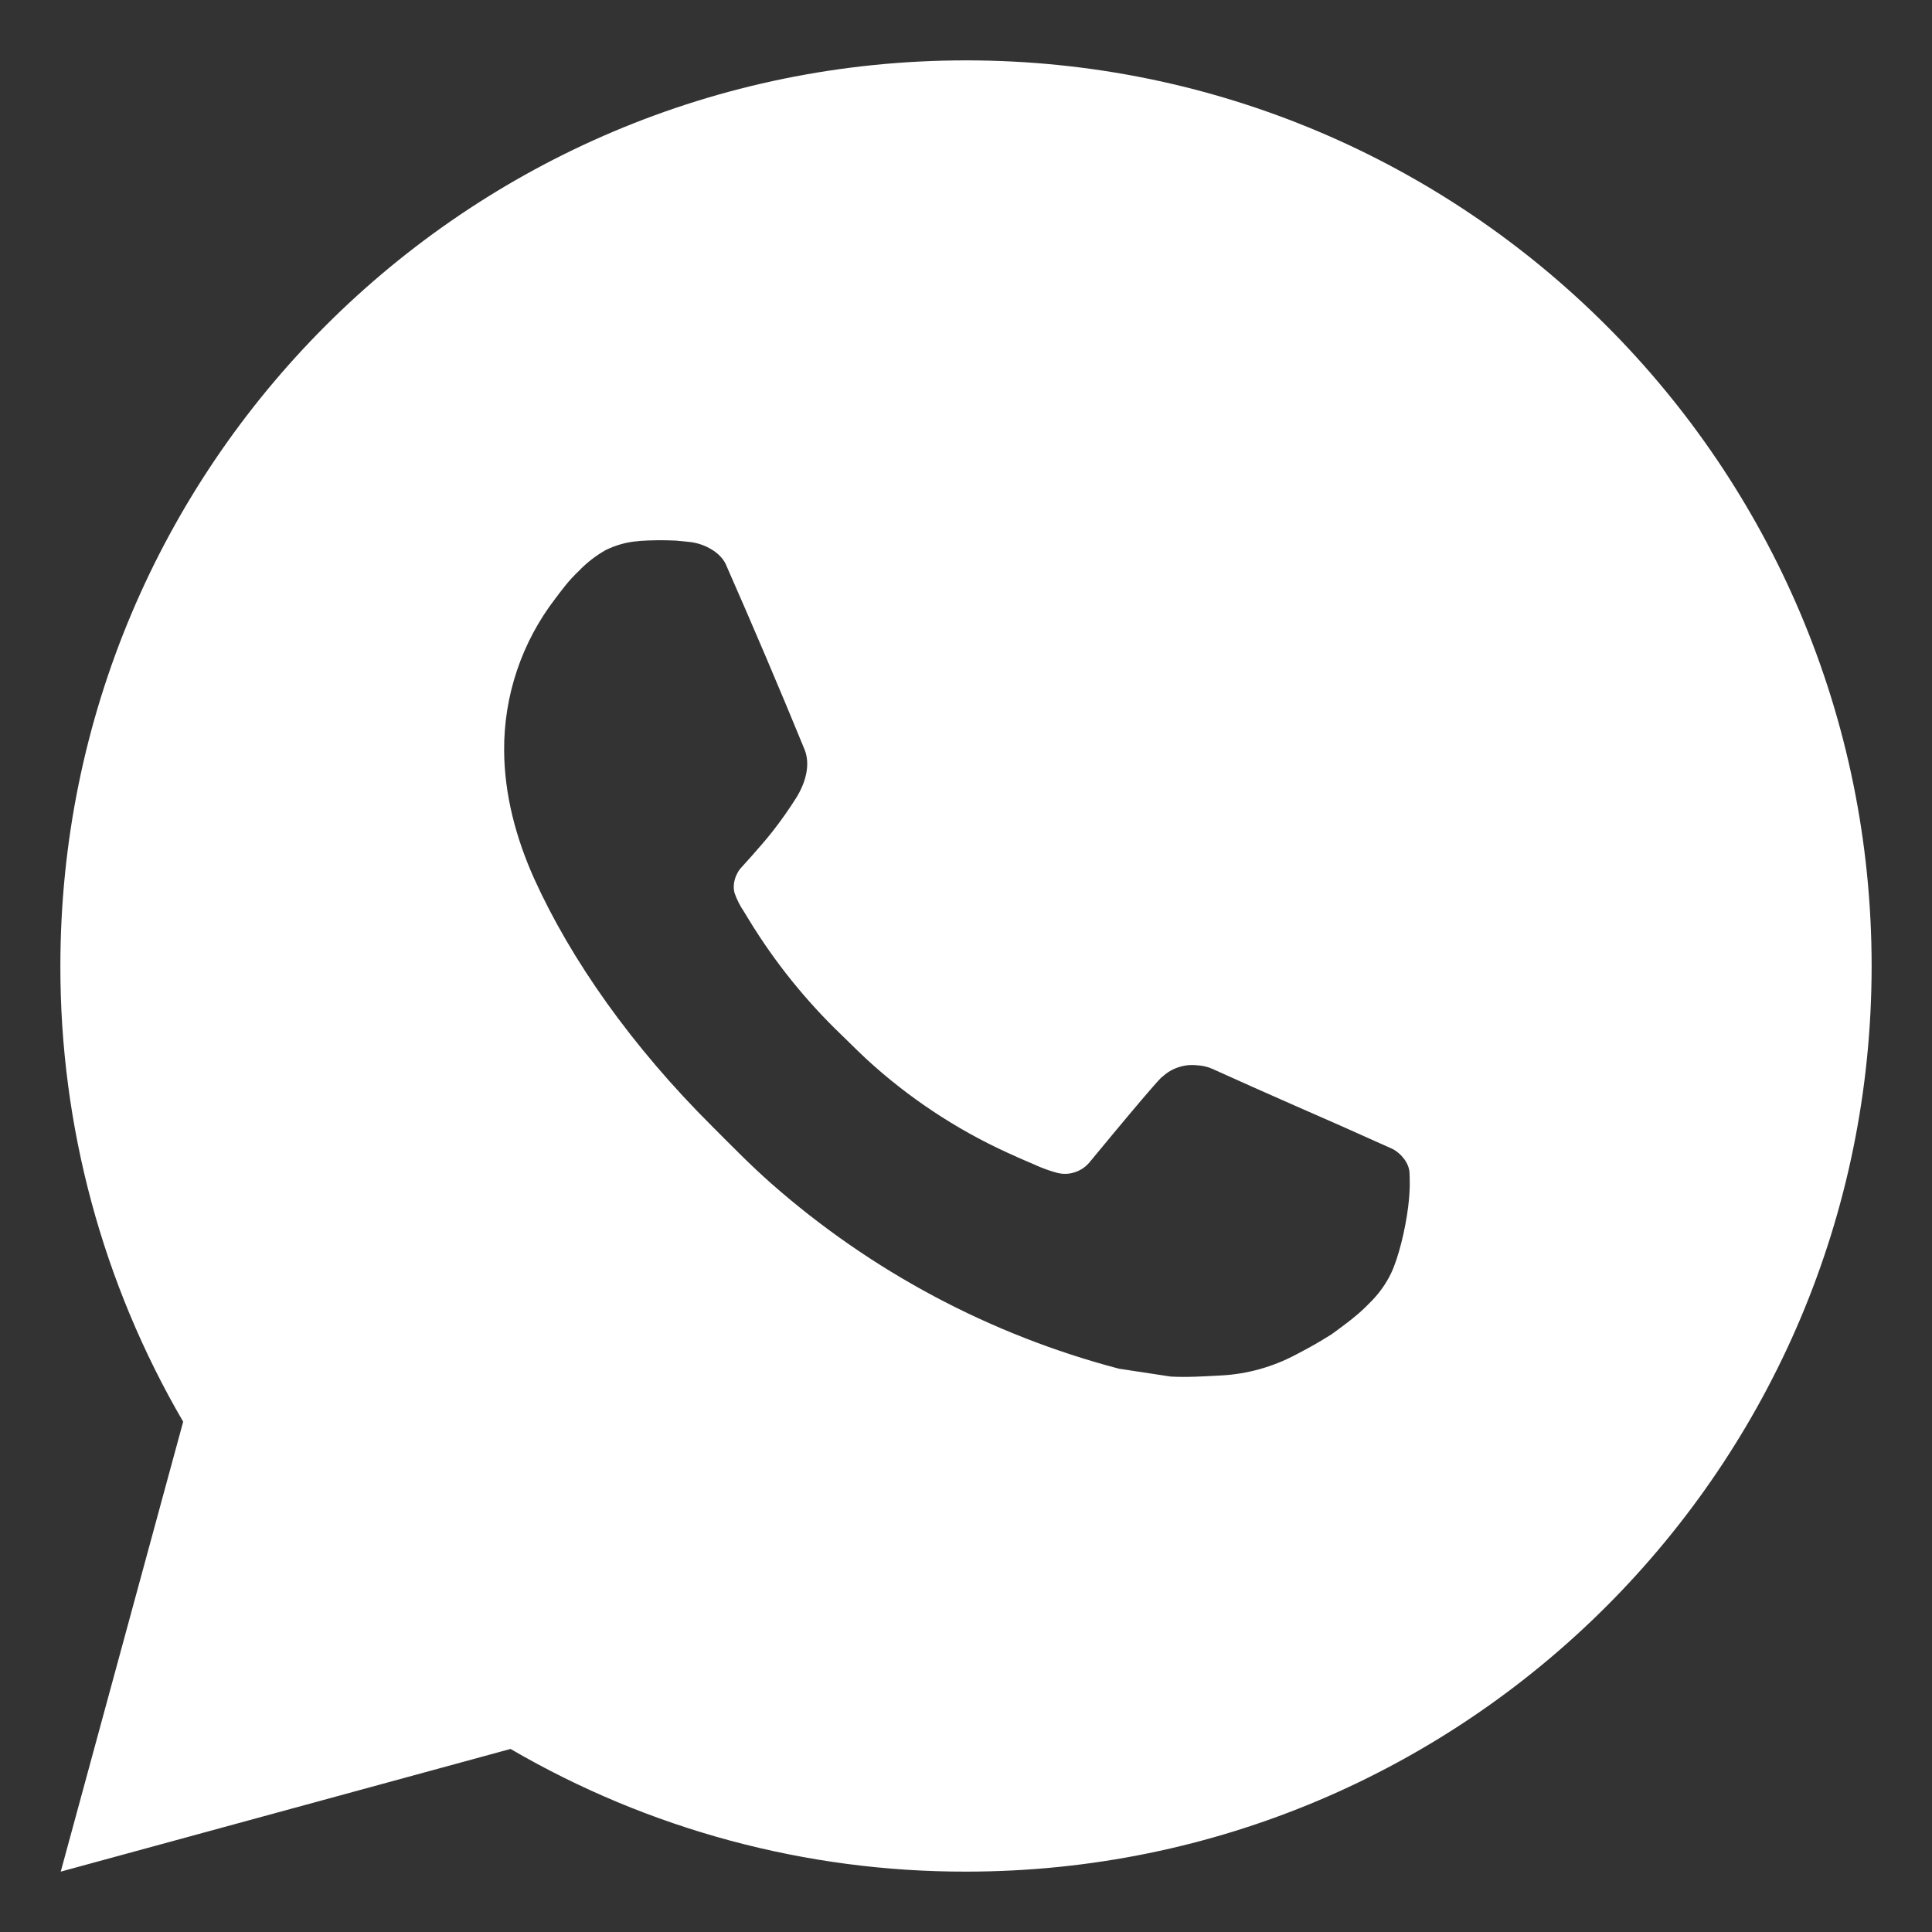 <svg width="16" height="16" viewBox="0 0 16 16" fill="none" xmlns="http://www.w3.org/2000/svg">
<rect x="0" y="0" width="16" height="16" fill="#333333" stroke="none"/>
<path d="M0.503 15.5L1.517 11.774C0.849 10.629 0.498 9.326 0.5 8C0.5 3.858 3.858 0.5 8 0.5C12.142 0.5 15.5 3.858 15.5 8C15.5 12.142 12.142 15.5 8 15.5C6.675 15.502 5.372 15.151 4.228 14.484L0.503 15.5ZM5.293 4.481C5.196 4.487 5.102 4.513 5.015 4.556C4.934 4.602 4.859 4.66 4.795 4.727C4.705 4.812 4.654 4.885 4.599 4.957C4.322 5.317 4.172 5.76 4.175 6.215C4.177 6.582 4.273 6.94 4.423 7.275C4.729 7.951 5.234 8.668 5.901 9.331C6.061 9.491 6.218 9.652 6.387 9.801C7.214 10.529 8.2 11.055 9.267 11.335L9.694 11.4C9.832 11.408 9.971 11.398 10.111 11.391C10.329 11.38 10.542 11.32 10.735 11.217C10.86 11.152 10.918 11.118 11.023 11.053C11.023 11.053 11.055 11.031 11.116 10.985C11.217 10.91 11.28 10.857 11.364 10.769C11.426 10.704 11.48 10.629 11.521 10.543C11.58 10.42 11.638 10.187 11.662 9.993C11.68 9.844 11.675 9.763 11.673 9.713C11.67 9.633 11.603 9.55 11.53 9.514L11.094 9.319C11.094 9.319 10.441 9.034 10.043 8.853C10.001 8.834 9.956 8.824 9.91 8.822C9.859 8.817 9.807 8.822 9.758 8.839C9.709 8.855 9.664 8.882 9.627 8.917V8.916C9.623 8.916 9.573 8.959 9.031 9.616C8.999 9.657 8.957 9.689 8.907 9.706C8.858 9.724 8.805 9.726 8.755 9.713C8.706 9.7 8.658 9.683 8.611 9.664C8.518 9.624 8.486 9.61 8.422 9.582L8.419 9.58C7.989 9.393 7.592 9.14 7.241 8.83C7.147 8.748 7.059 8.658 6.969 8.571C6.674 8.288 6.417 7.969 6.204 7.62L6.16 7.548C6.128 7.501 6.102 7.449 6.083 7.395C6.055 7.285 6.129 7.196 6.129 7.196C6.129 7.196 6.311 6.997 6.396 6.888C6.466 6.799 6.532 6.705 6.593 6.609C6.682 6.466 6.709 6.32 6.663 6.207C6.453 5.694 6.235 5.183 6.012 4.676C5.968 4.575 5.836 4.503 5.717 4.489C5.677 4.485 5.636 4.48 5.596 4.477C5.495 4.472 5.394 4.473 5.293 4.48V4.481Z" fill="white"/>
</svg>

